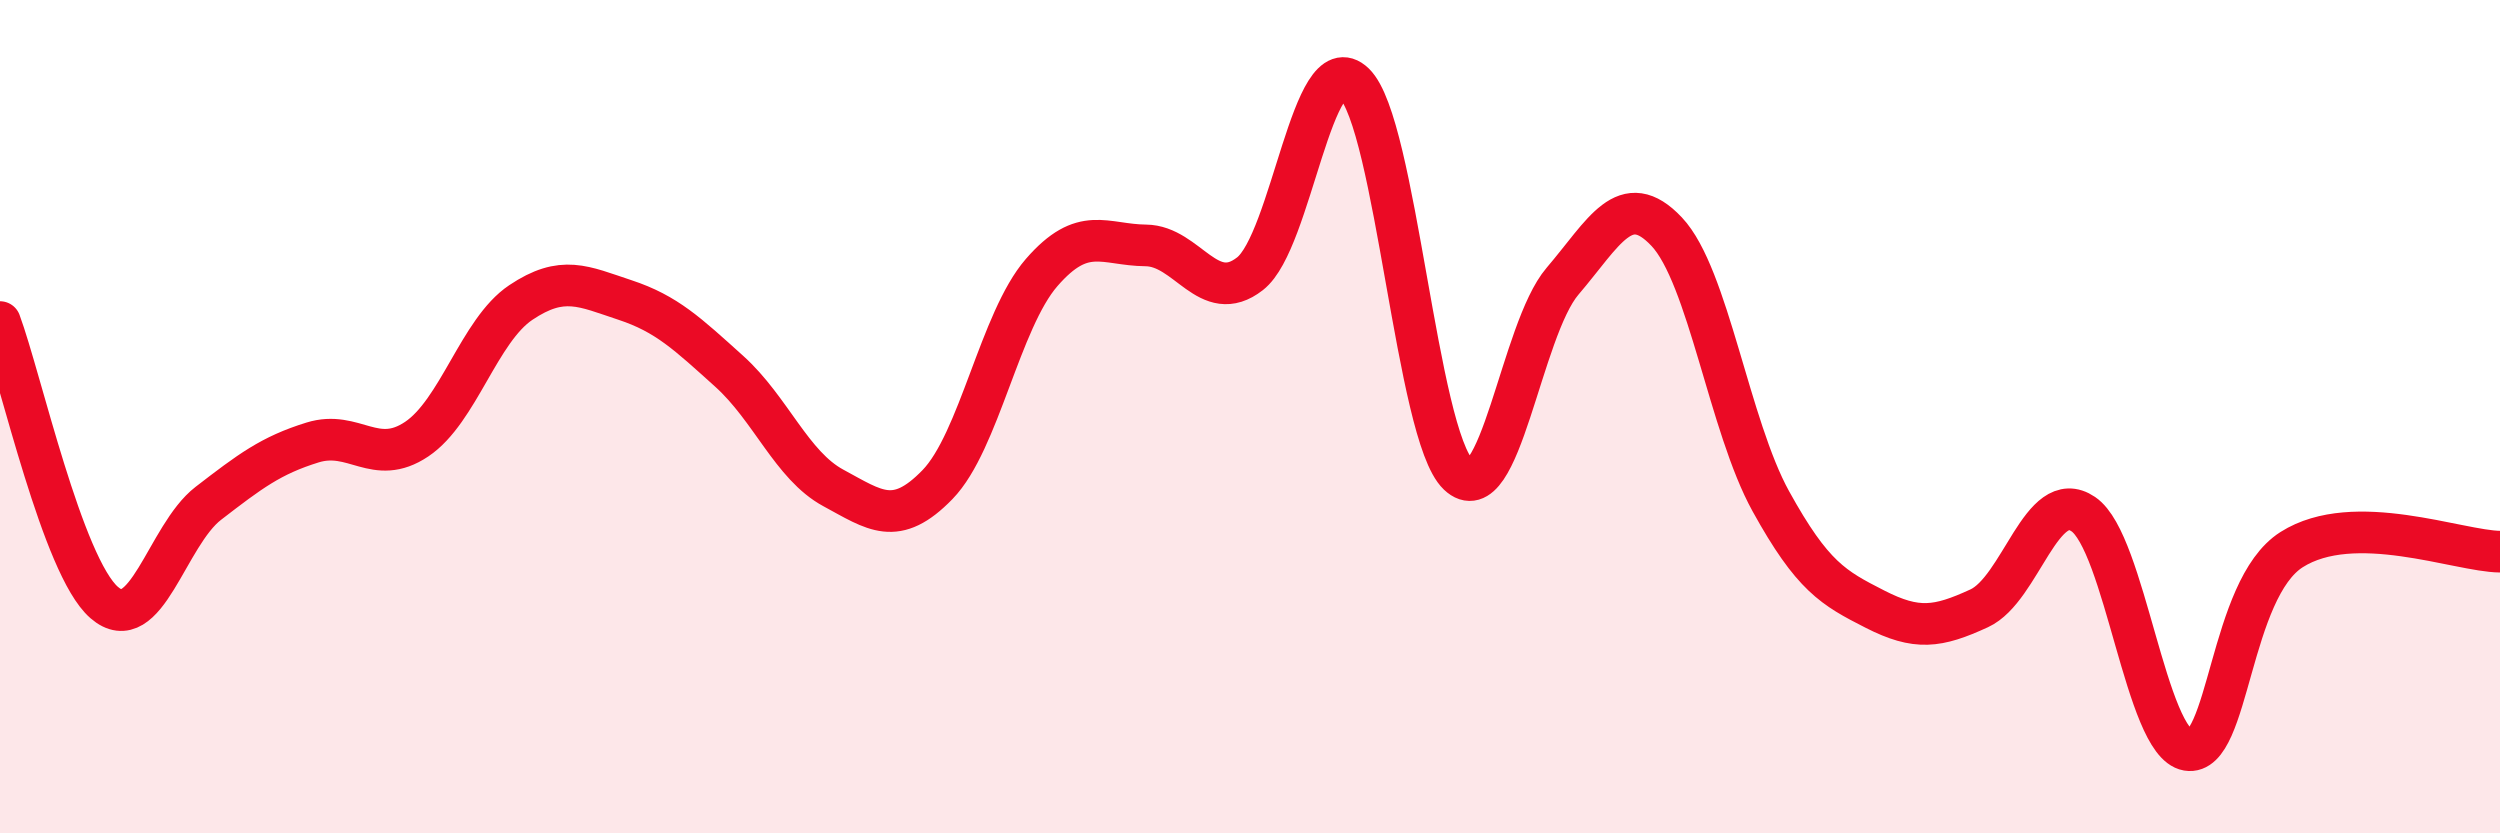 
    <svg width="60" height="20" viewBox="0 0 60 20" xmlns="http://www.w3.org/2000/svg">
      <path
        d="M 0,7.73 C 0.5,9.08 1.5,13.59 2.5,14.46 C 3.5,15.33 4,12.85 5,12.08 C 6,11.31 6.5,10.93 7.5,10.62 C 8.5,10.31 9,11.21 10,10.54 C 11,9.87 11.5,7.93 12.5,7.26 C 13.5,6.59 14,6.87 15,7.2 C 16,7.53 16.5,8.01 17.5,8.91 C 18.5,9.81 19,11.17 20,11.71 C 21,12.25 21.5,12.66 22.5,11.63 C 23.5,10.6 24,7.69 25,6.54 C 26,5.39 26.5,5.88 27.5,5.89 C 28.5,5.9 29,7.35 30,6.57 C 31,5.79 31.5,1.04 32.5,2 C 33.5,2.96 34,10.44 35,11.39 C 36,12.34 36.5,7.92 37.5,6.75 C 38.5,5.58 39,4.5 40,5.56 C 41,6.62 41.5,10.22 42.5,12.03 C 43.5,13.84 44,14.11 45,14.62 C 46,15.13 46.5,15.06 47.5,14.6 C 48.5,14.14 49,11.66 50,12.34 C 51,13.02 51.5,17.83 52.5,18 C 53.5,18.17 53.5,14.14 55,13.19 C 56.5,12.24 59,13.23 60,13.24L60 20L0 20Z"
        fill="#EB0A25"
        opacity="0.1"
        stroke-linecap="round"
        stroke-linejoin="round"
      />
      <path
        d="M 0,7.73 C 0.5,9.08 1.5,13.59 2.5,14.46 C 3.5,15.33 4,12.85 5,12.08 C 6,11.31 6.5,10.93 7.5,10.62 C 8.5,10.31 9,11.21 10,10.54 C 11,9.87 11.5,7.93 12.5,7.26 C 13.5,6.59 14,6.87 15,7.2 C 16,7.53 16.5,8.01 17.5,8.91 C 18.5,9.81 19,11.17 20,11.71 C 21,12.25 21.5,12.66 22.5,11.63 C 23.5,10.6 24,7.69 25,6.54 C 26,5.39 26.5,5.88 27.5,5.89 C 28.5,5.9 29,7.35 30,6.57 C 31,5.79 31.5,1.04 32.5,2 C 33.5,2.96 34,10.44 35,11.39 C 36,12.34 36.5,7.92 37.5,6.75 C 38.5,5.58 39,4.5 40,5.56 C 41,6.62 41.5,10.22 42.5,12.03 C 43.5,13.84 44,14.11 45,14.62 C 46,15.13 46.5,15.06 47.5,14.6 C 48.5,14.14 49,11.66 50,12.34 C 51,13.02 51.5,17.83 52.5,18 C 53.5,18.17 53.5,14.14 55,13.19 C 56.5,12.24 59,13.23 60,13.24"
        stroke="#EB0A25"
        stroke-width="1"
        fill="none"
        stroke-linecap="round"
        stroke-linejoin="round"
      />
    </svg>
  